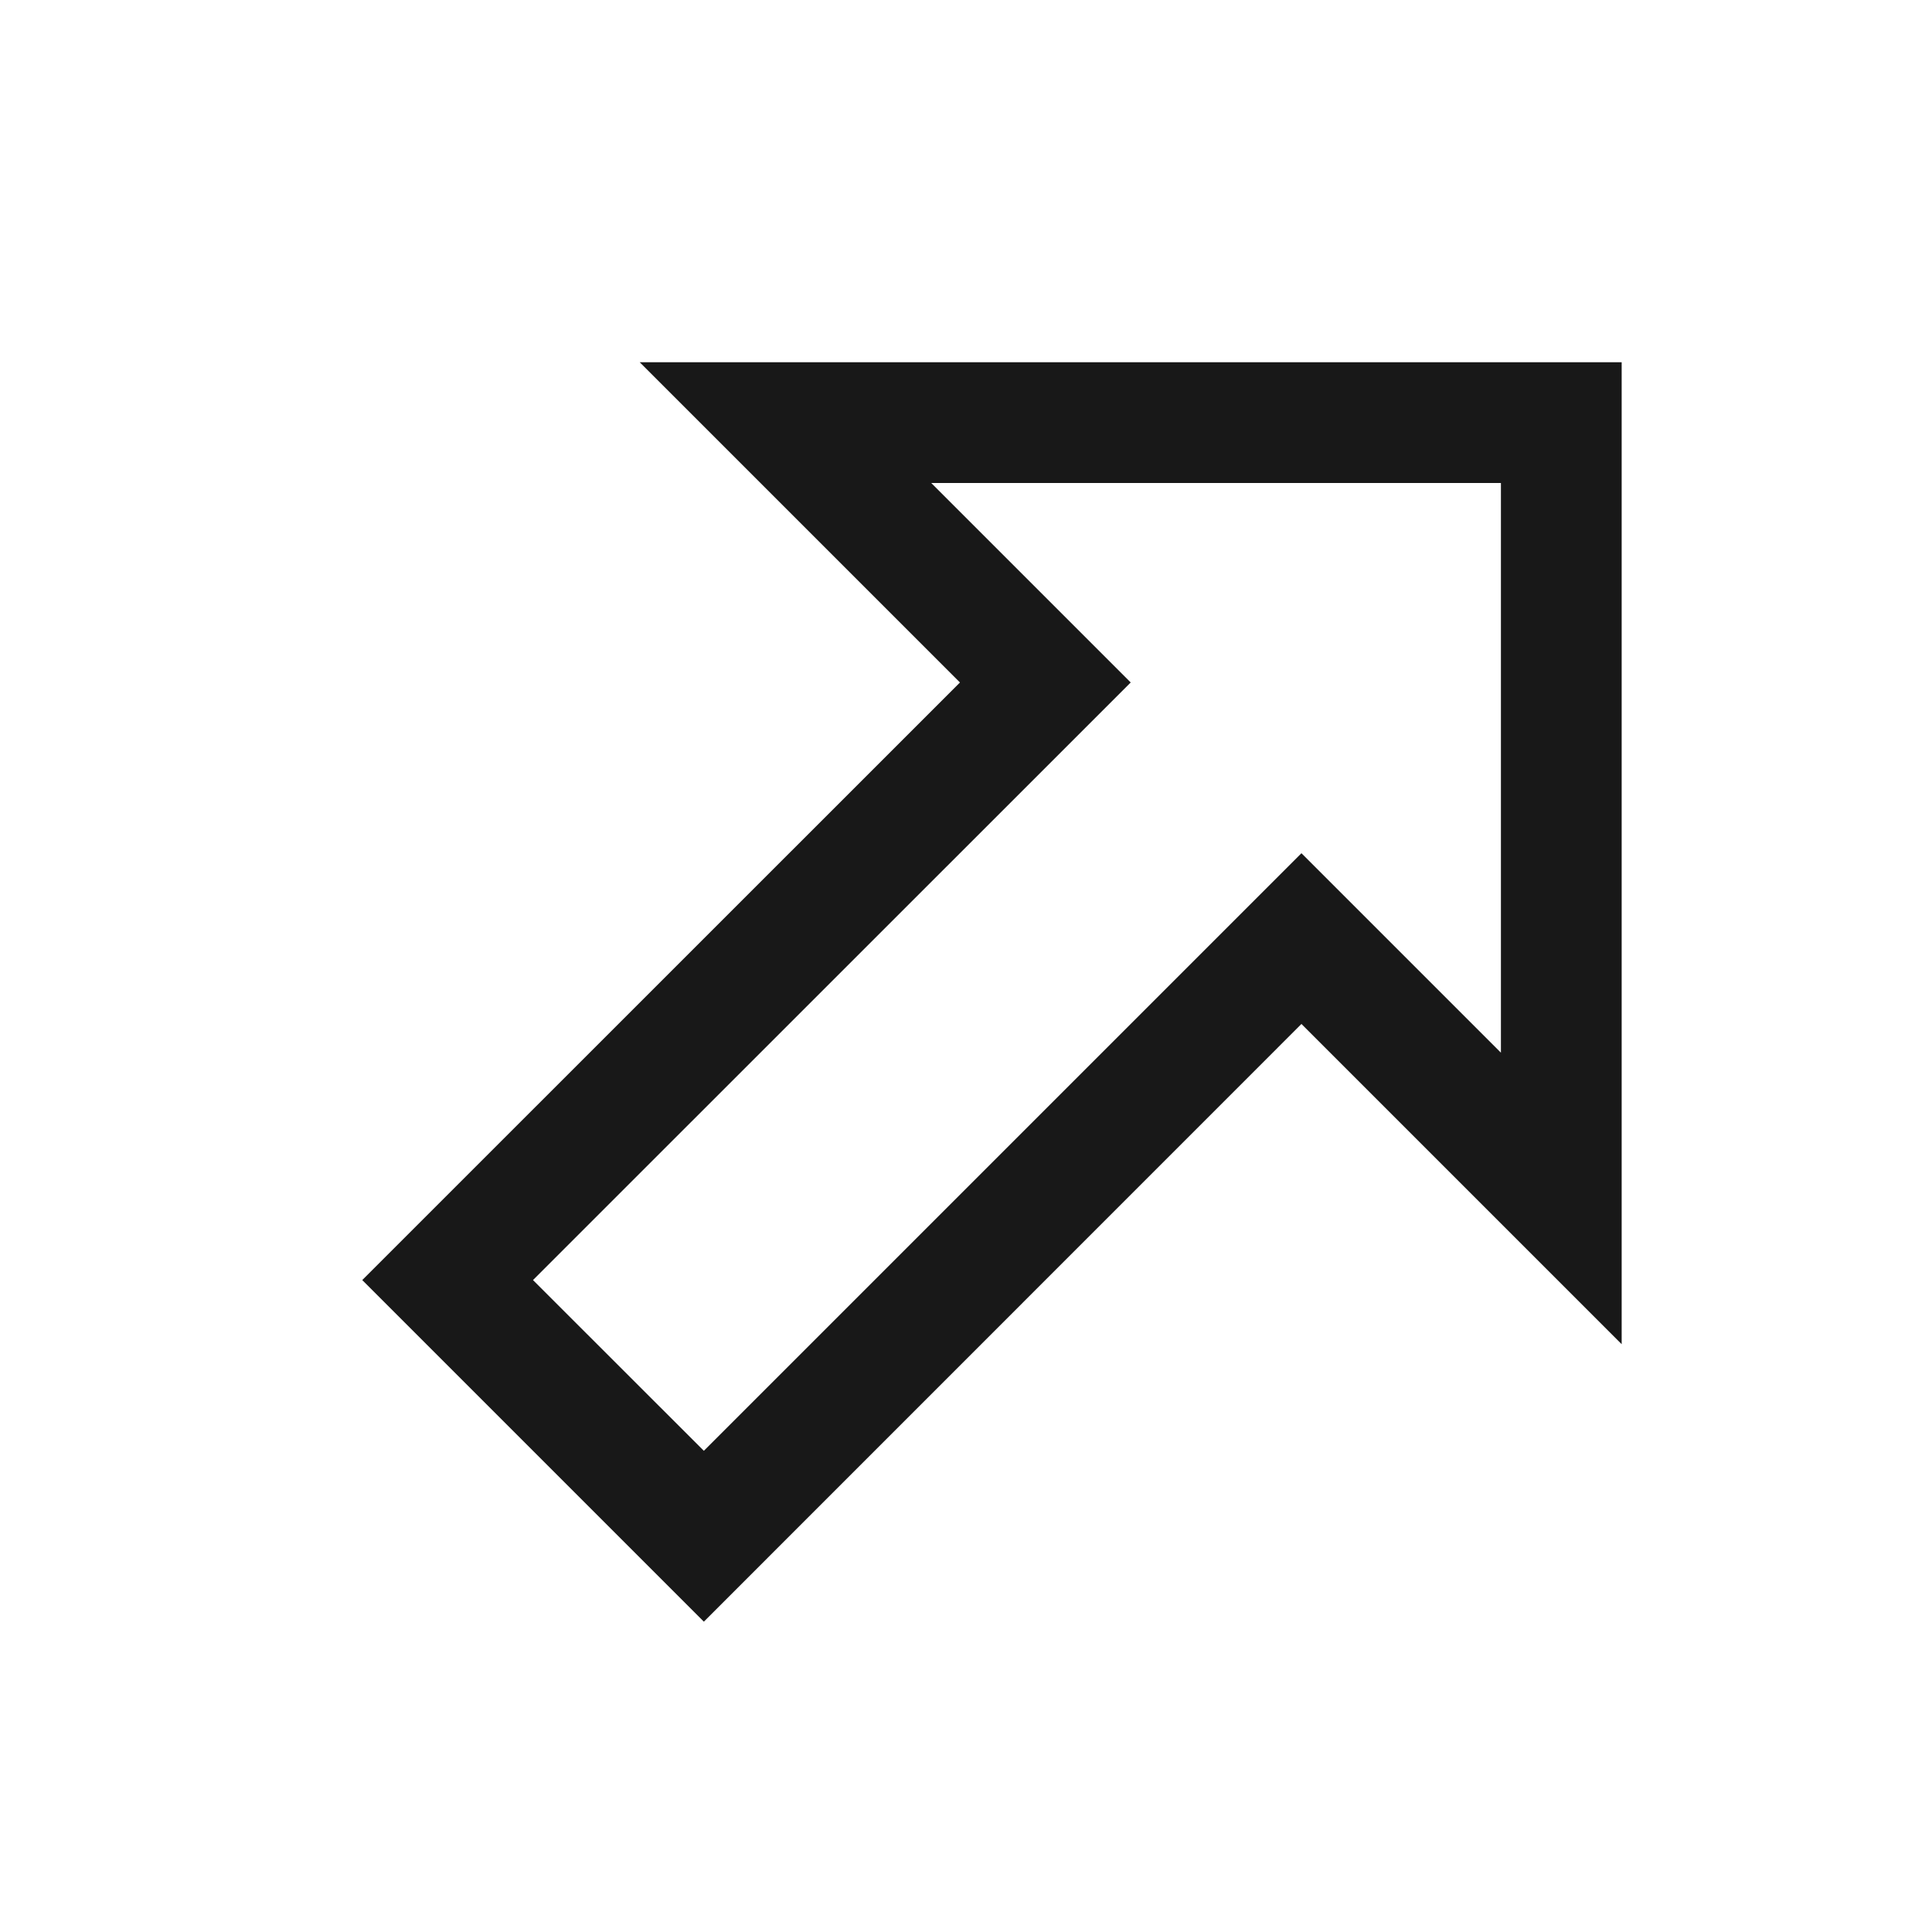 <svg xmlns="http://www.w3.org/2000/svg" width="16" height="16" viewBox="0 0 16 16" fill="none">
  <path fill-rule="evenodd" clip-rule="evenodd" d="M13.43 3L5.298 3L7.95 5.652L3 10.601L5.829 13.43L10.778 8.48L13.43 11.132L13.43 3ZM5.829 12.015L4.414 10.601L9.364 5.652L7.712 4L12.43 4L12.43 8.718L10.778 7.066L5.829 12.015Z" fill="#181818"/>
</svg>